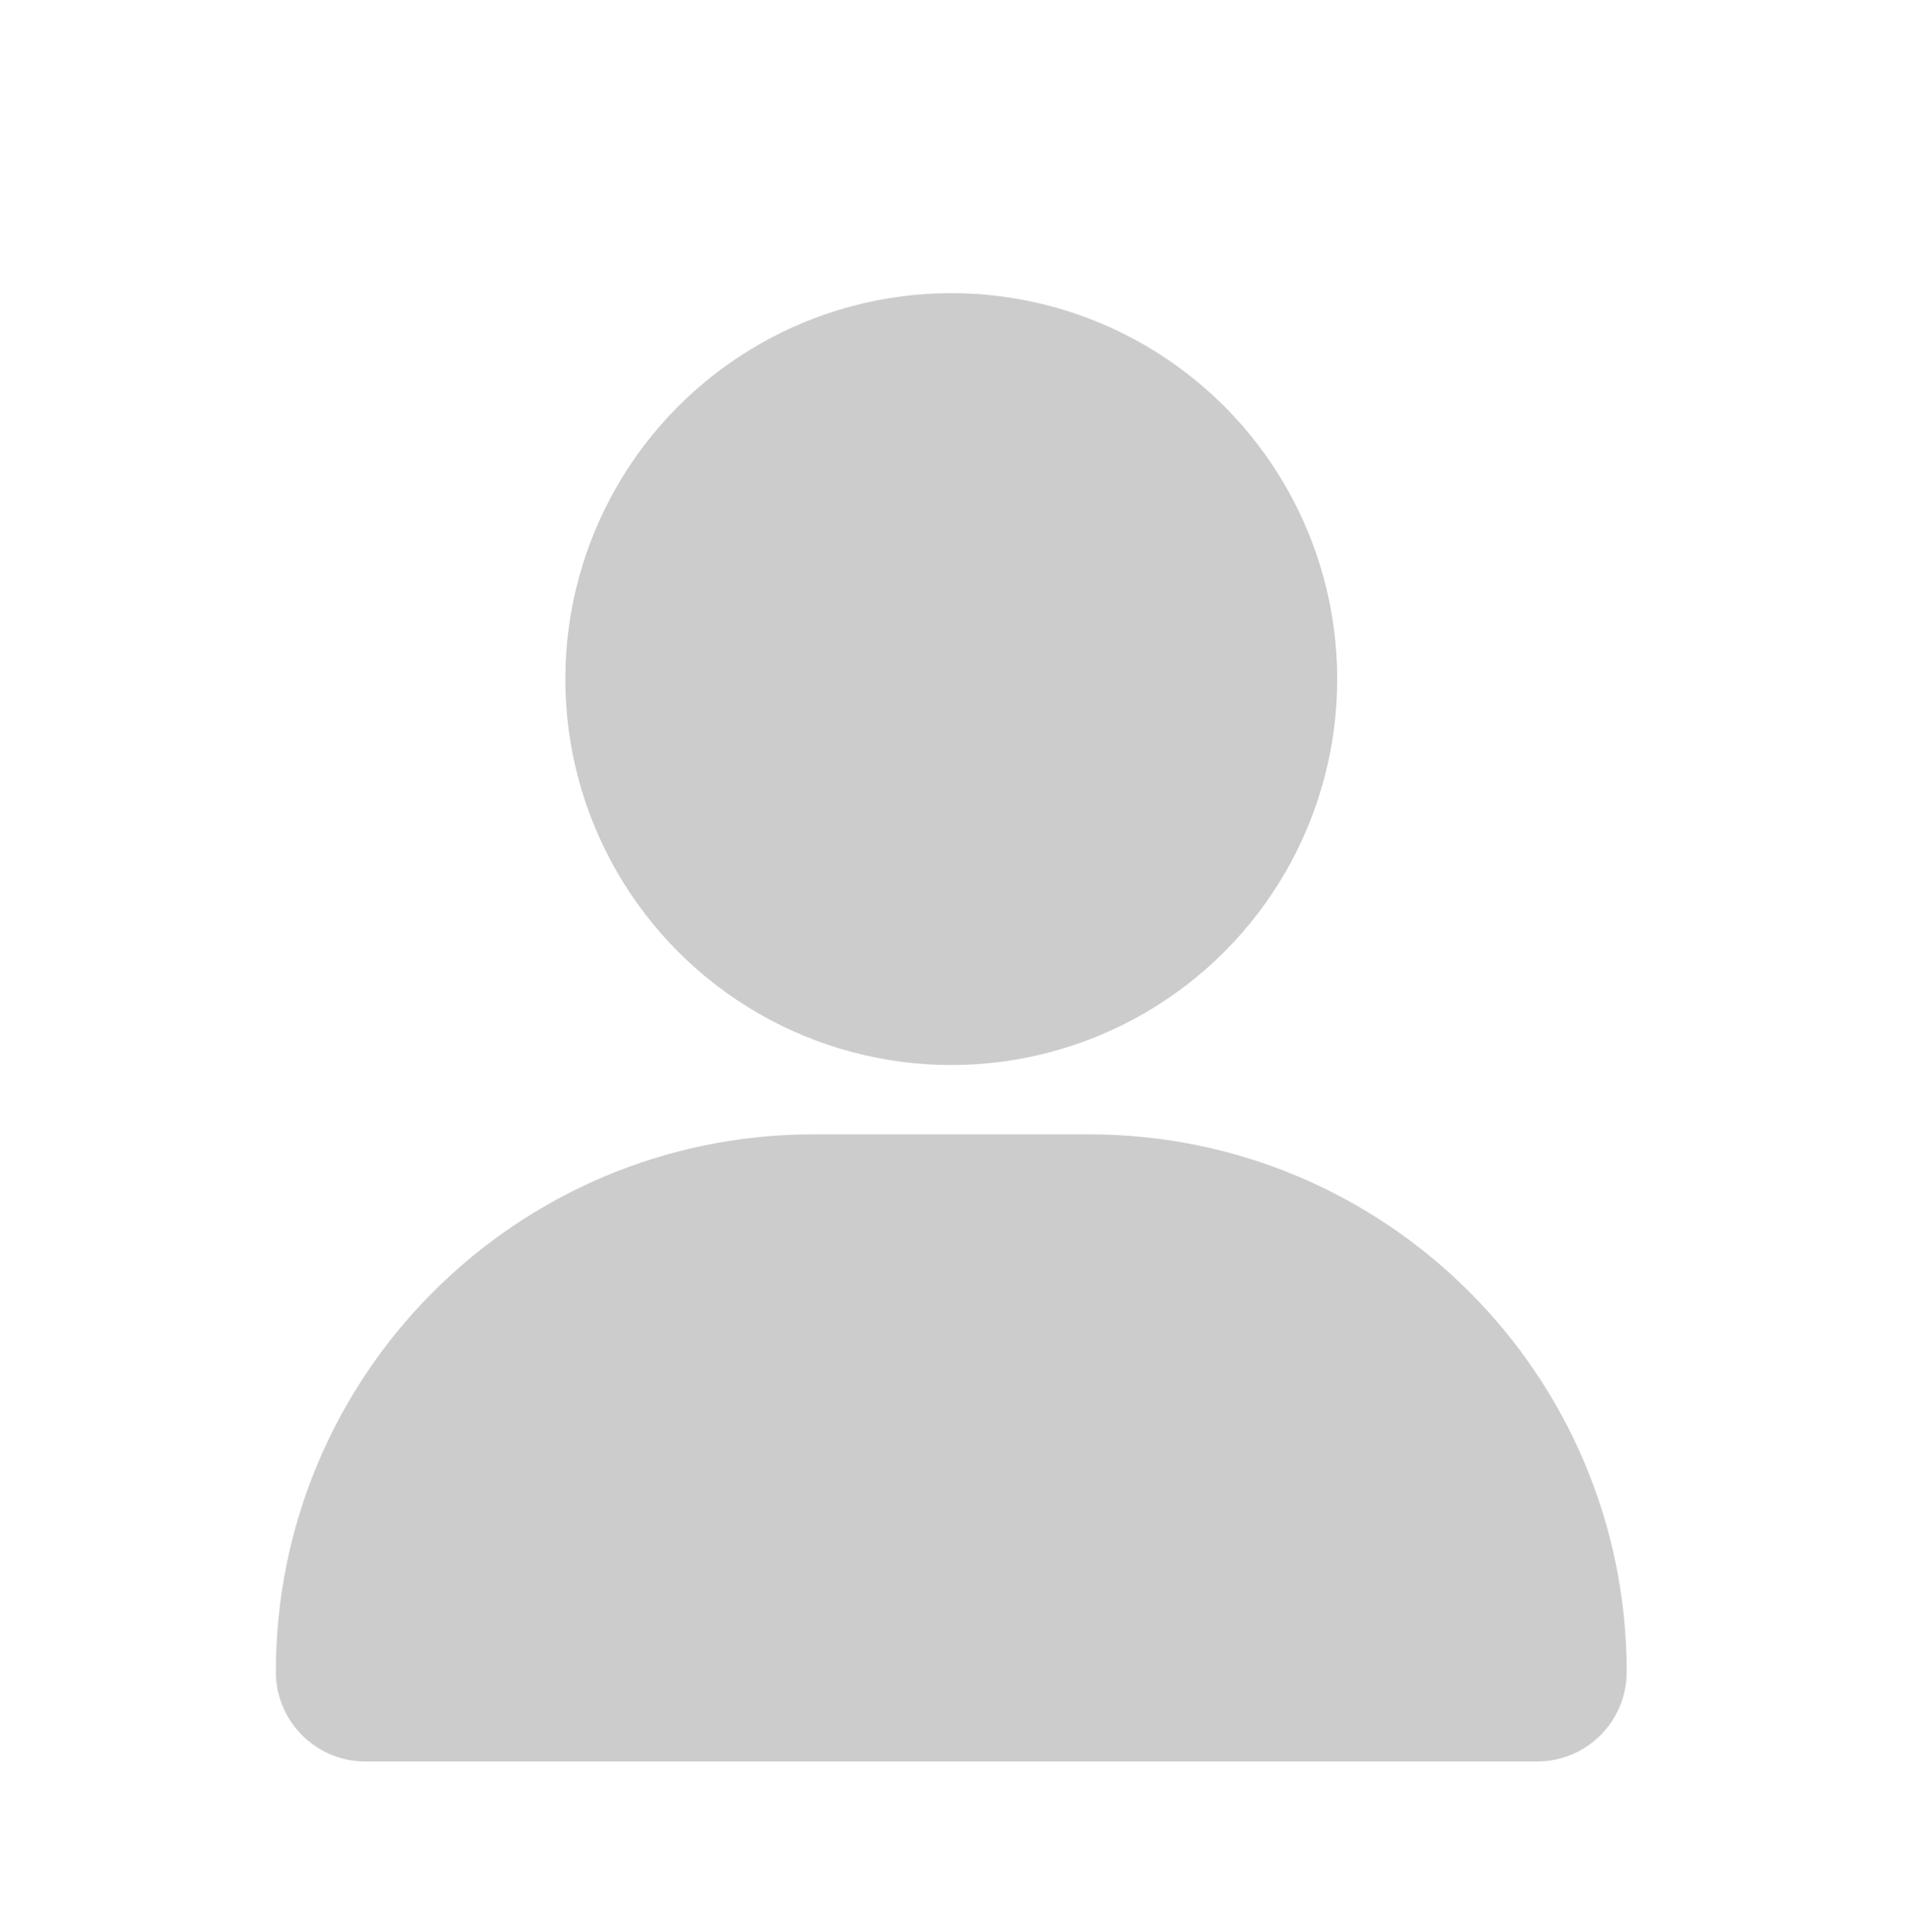 <?xml version="1.0" encoding="UTF-8"?><svg id="a" xmlns="http://www.w3.org/2000/svg" viewBox="0 0 199.679 200.01"><defs><style>.b{fill:#ccc;stroke-width:0px;}</style></defs><path class="b" d="M84.206,117.427c-30.743,0-55.65,24.907-55.65,55.65,0,5.119,4.151,9.27,9.27,9.27h121.288c5.119,0,9.27-4.151,9.27-9.27,0-30.743-24.907-55.65-55.65-55.65h-28.527Z"/><circle class="b" cx="98.47" cy="70.298" r="39.951"/></svg>